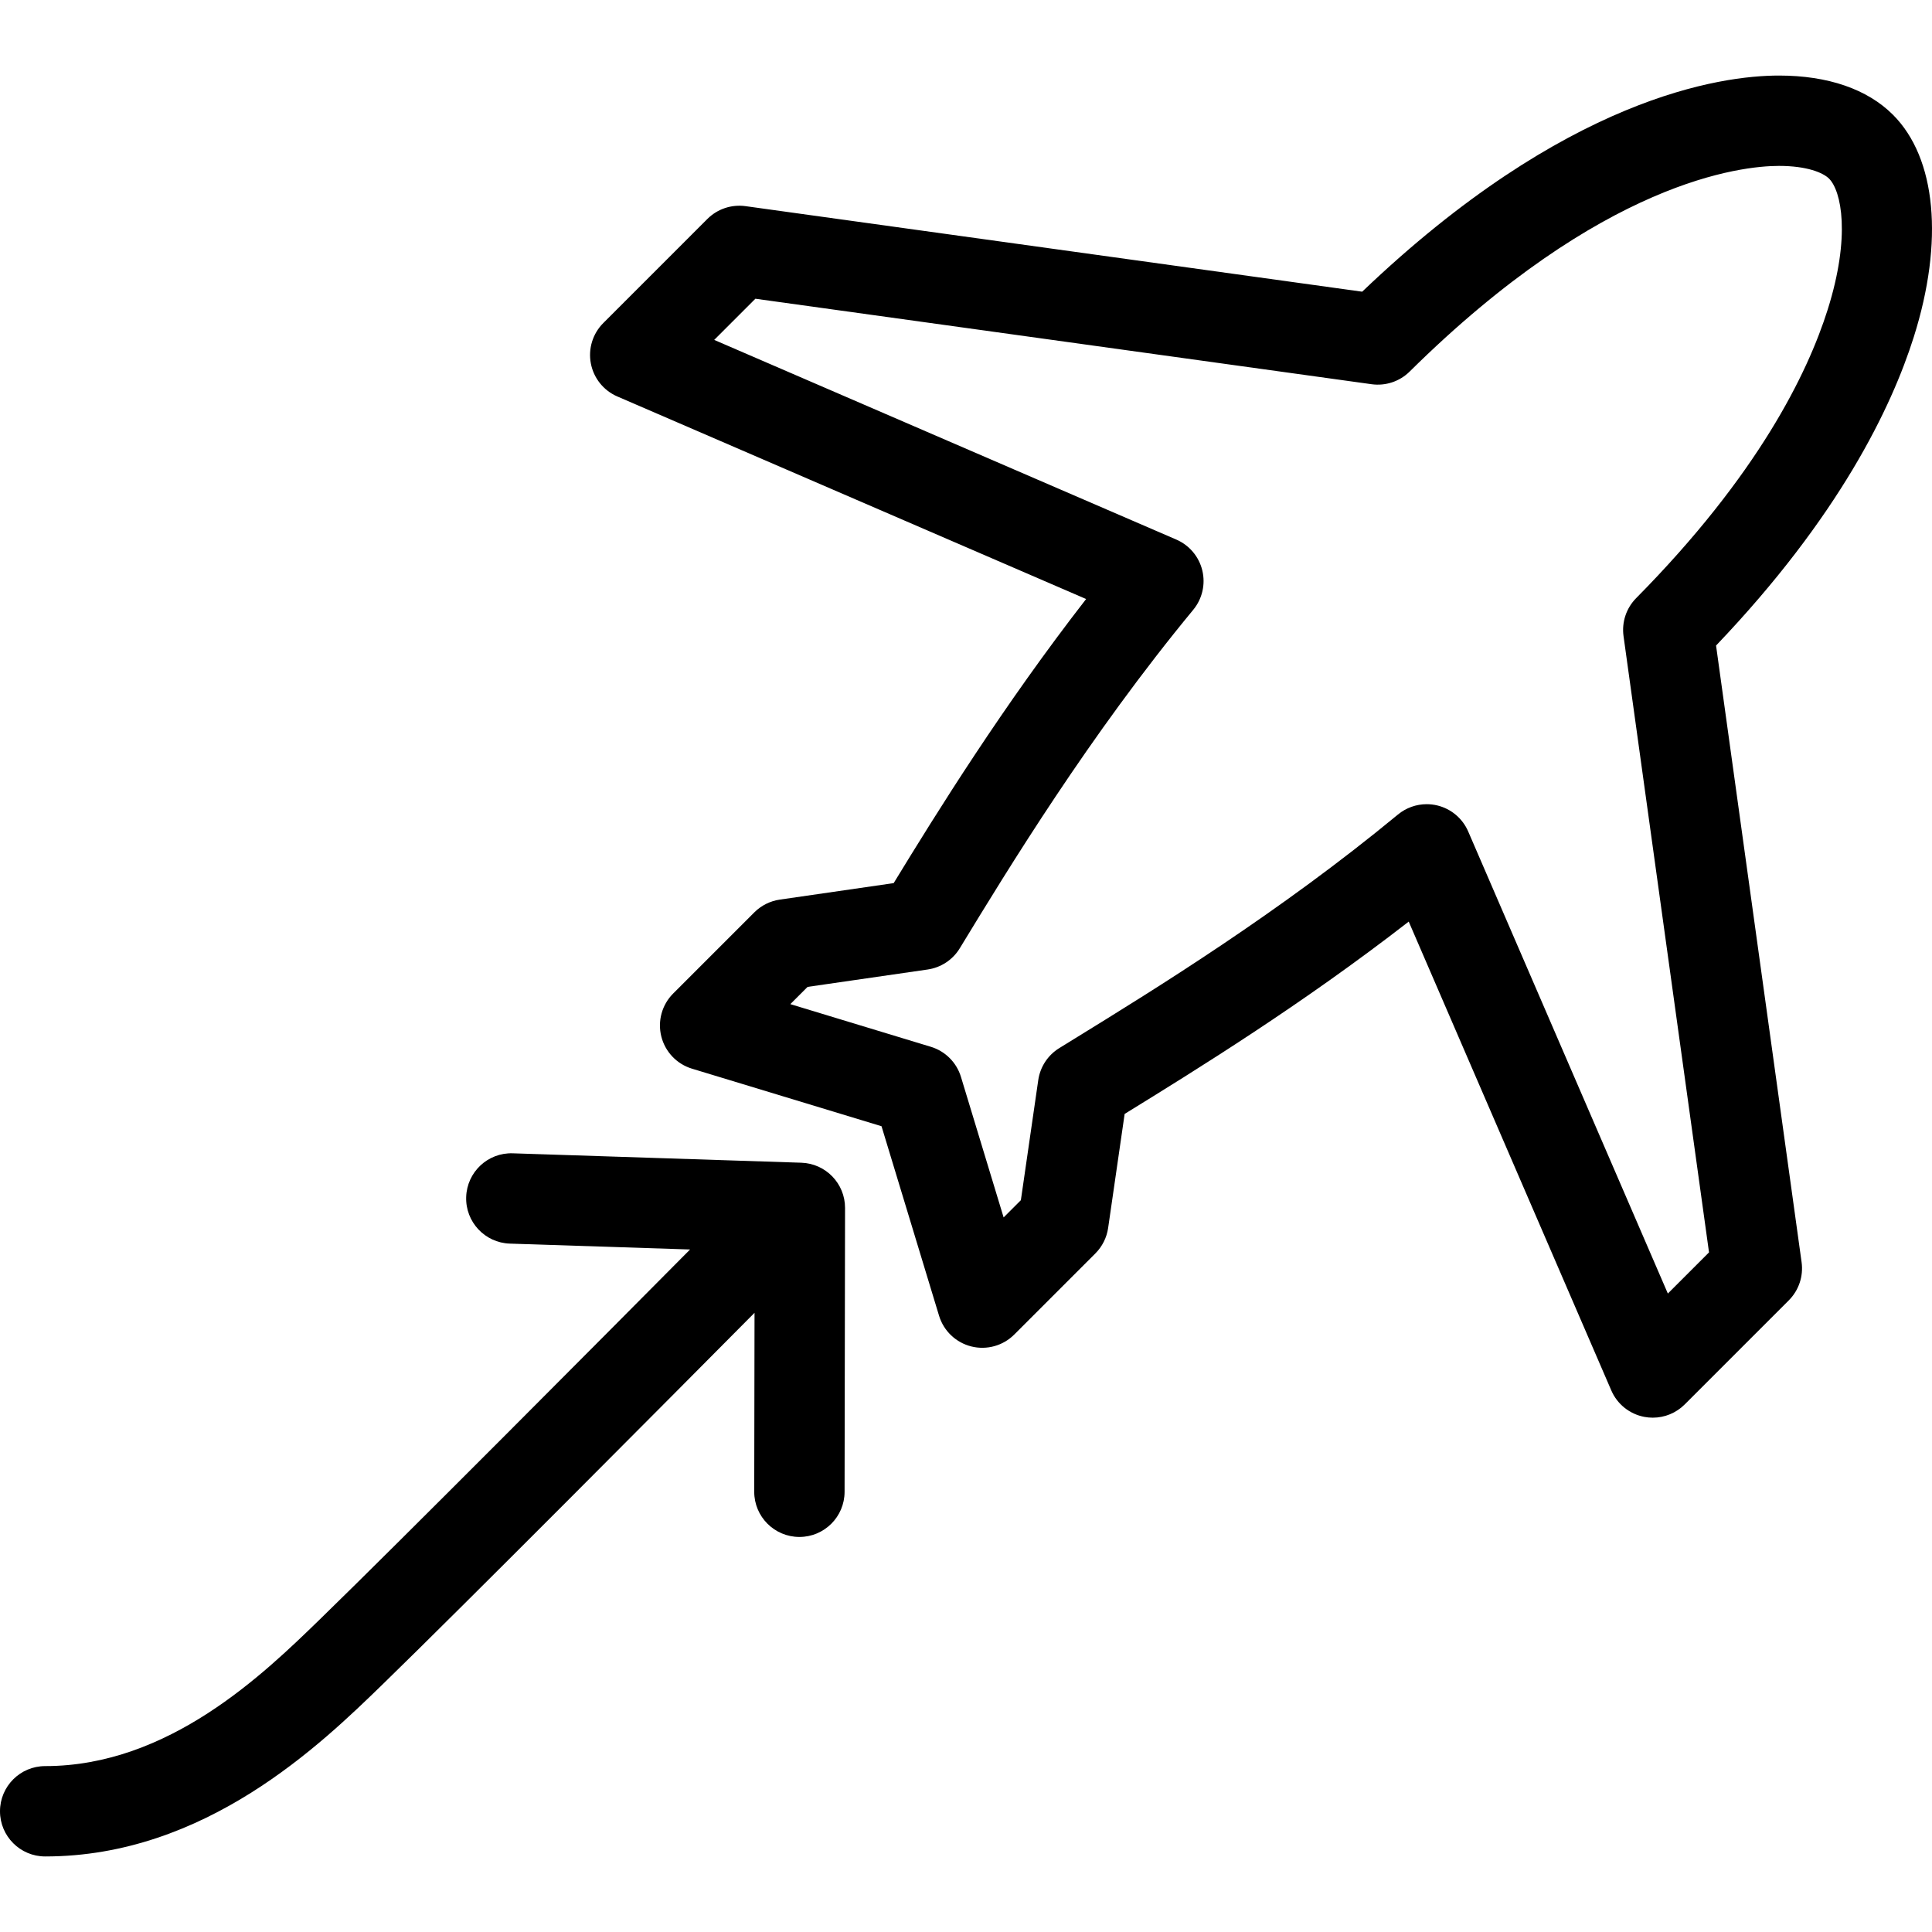 <?xml version="1.0" encoding="iso-8859-1"?>
<!-- Uploaded to: SVG Repo, www.svgrepo.com, Generator: SVG Repo Mixer Tools -->
<!DOCTYPE svg PUBLIC "-//W3C//DTD SVG 1.1//EN" "http://www.w3.org/Graphics/SVG/1.1/DTD/svg11.dtd">
<svg fill="#000000" height="800px" width="800px" version="1.1" id="Capa_1" xmlns="http://www.w3.org/2000/svg" xmlns:xlink="http://www.w3.org/1999/xlink" 
	 viewBox="0 0 491.819 491.819" xml:space="preserve">
<g>
	<path d="M481.885,29.218c-6.532-6.532-16.564-9.985-29.014-9.985c-14.804,0-54.255,5.459-106.107,55.022L189.786,52.478
		c-3.566-0.49-7.164,0.711-9.712,3.259l-26.499,26.5c-2.694,2.694-3.879,6.548-3.164,10.29c0.715,3.742,3.237,6.887,6.734,8.398
		l119.343,51.566c-21.114,27.17-37.809,54.002-48.992,72.322l-28.99,4.197c-2.455,0.355-4.73,1.495-6.484,3.249l-20.656,20.655
		c-2.857,2.857-4.005,7.004-3.023,10.924c0.98,3.92,3.947,7.038,7.814,8.211l48.247,14.649l14.648,48.246
		c1.174,3.866,4.291,6.833,8.211,7.814c3.918,0.98,8.067-0.166,10.925-3.024l20.655-20.655c1.754-1.754,2.893-4.029,3.249-6.484
		l4.203-29.028c18.551-11.431,45.148-27.864,72.316-48.958l51.567,119.345c1.511,3.498,4.656,6.019,8.398,6.734
		c0.719,0.137,1.441,0.204,2.158,0.204c3.021,0,5.955-1.191,8.132-3.368l26.498-26.499c2.548-2.548,3.754-6.143,3.259-9.712
		l-21.775-156.98c31.402-32.884,44.706-60.719,50.335-78.554C494.885,61.383,492.904,40.237,481.885,29.218z M465.25,78.859
		c-5.1,16.155-17.695,42.004-48.743,73.407c-2.518,2.546-3.705,6.119-3.213,9.665l21.762,156.878l-10.48,10.48l-50.829-117.635
		c-1.435-3.32-4.348-5.772-7.865-6.619c-0.891-0.214-1.793-0.319-2.691-0.319c-2.646,0-5.241,0.913-7.324,2.634
		c-30.199,24.945-61.506,44.235-82.223,57l-4.001,2.467c-2.897,1.789-4.852,4.769-5.339,8.137l-4.426,30.566l-4.39,4.39
		l-10.861-35.771c-1.115-3.673-3.989-6.547-7.663-7.663l-35.771-10.861l4.391-4.39l30.565-4.425c3.393-0.491,6.392-2.472,8.175-5.4
		l0.097-0.158c12.282-20.171,32.84-53.932,59.333-86.005c2.304-2.789,3.161-6.499,2.314-10.016c-0.847-3.517-3.299-6.43-6.619-7.865
		L181.811,86.528l10.482-10.482L349.171,97.81c3.545,0.488,7.119-0.696,9.665-3.213c49.143-48.587,84.4-52.363,94.035-52.363
		c7.006,0,11.18,1.678,12.75,3.249C468.727,48.587,471.19,60.039,465.25,78.859z"/>
	<path d="M203.994,295.988l-73.453-2.396c-6.361-0.22-11.661,4.771-11.869,11.119c-0.207,6.348,4.771,11.662,11.119,11.869
		l45.876,1.496c-22.139,22.311-73.787,74.277-94.182,94.096c-14.398,13.993-38.498,37.414-69.985,37.414
		c-6.352,0-11.5,5.149-11.5,11.5c0,6.351,5.148,11.5,11.5,11.5c40.822,0,70.221-28.57,86.015-43.919
		c20.542-19.963,72.423-72.163,94.561-94.473L192,379.734c-0.011,6.352,5.13,11.509,11.481,11.519c0.006,0,0.013,0,0.019,0
		c6.343,0,11.489-5.136,11.5-11.481l0.119-72.271C215.129,301.288,210.203,296.191,203.994,295.988z"/>
</g>
</svg>